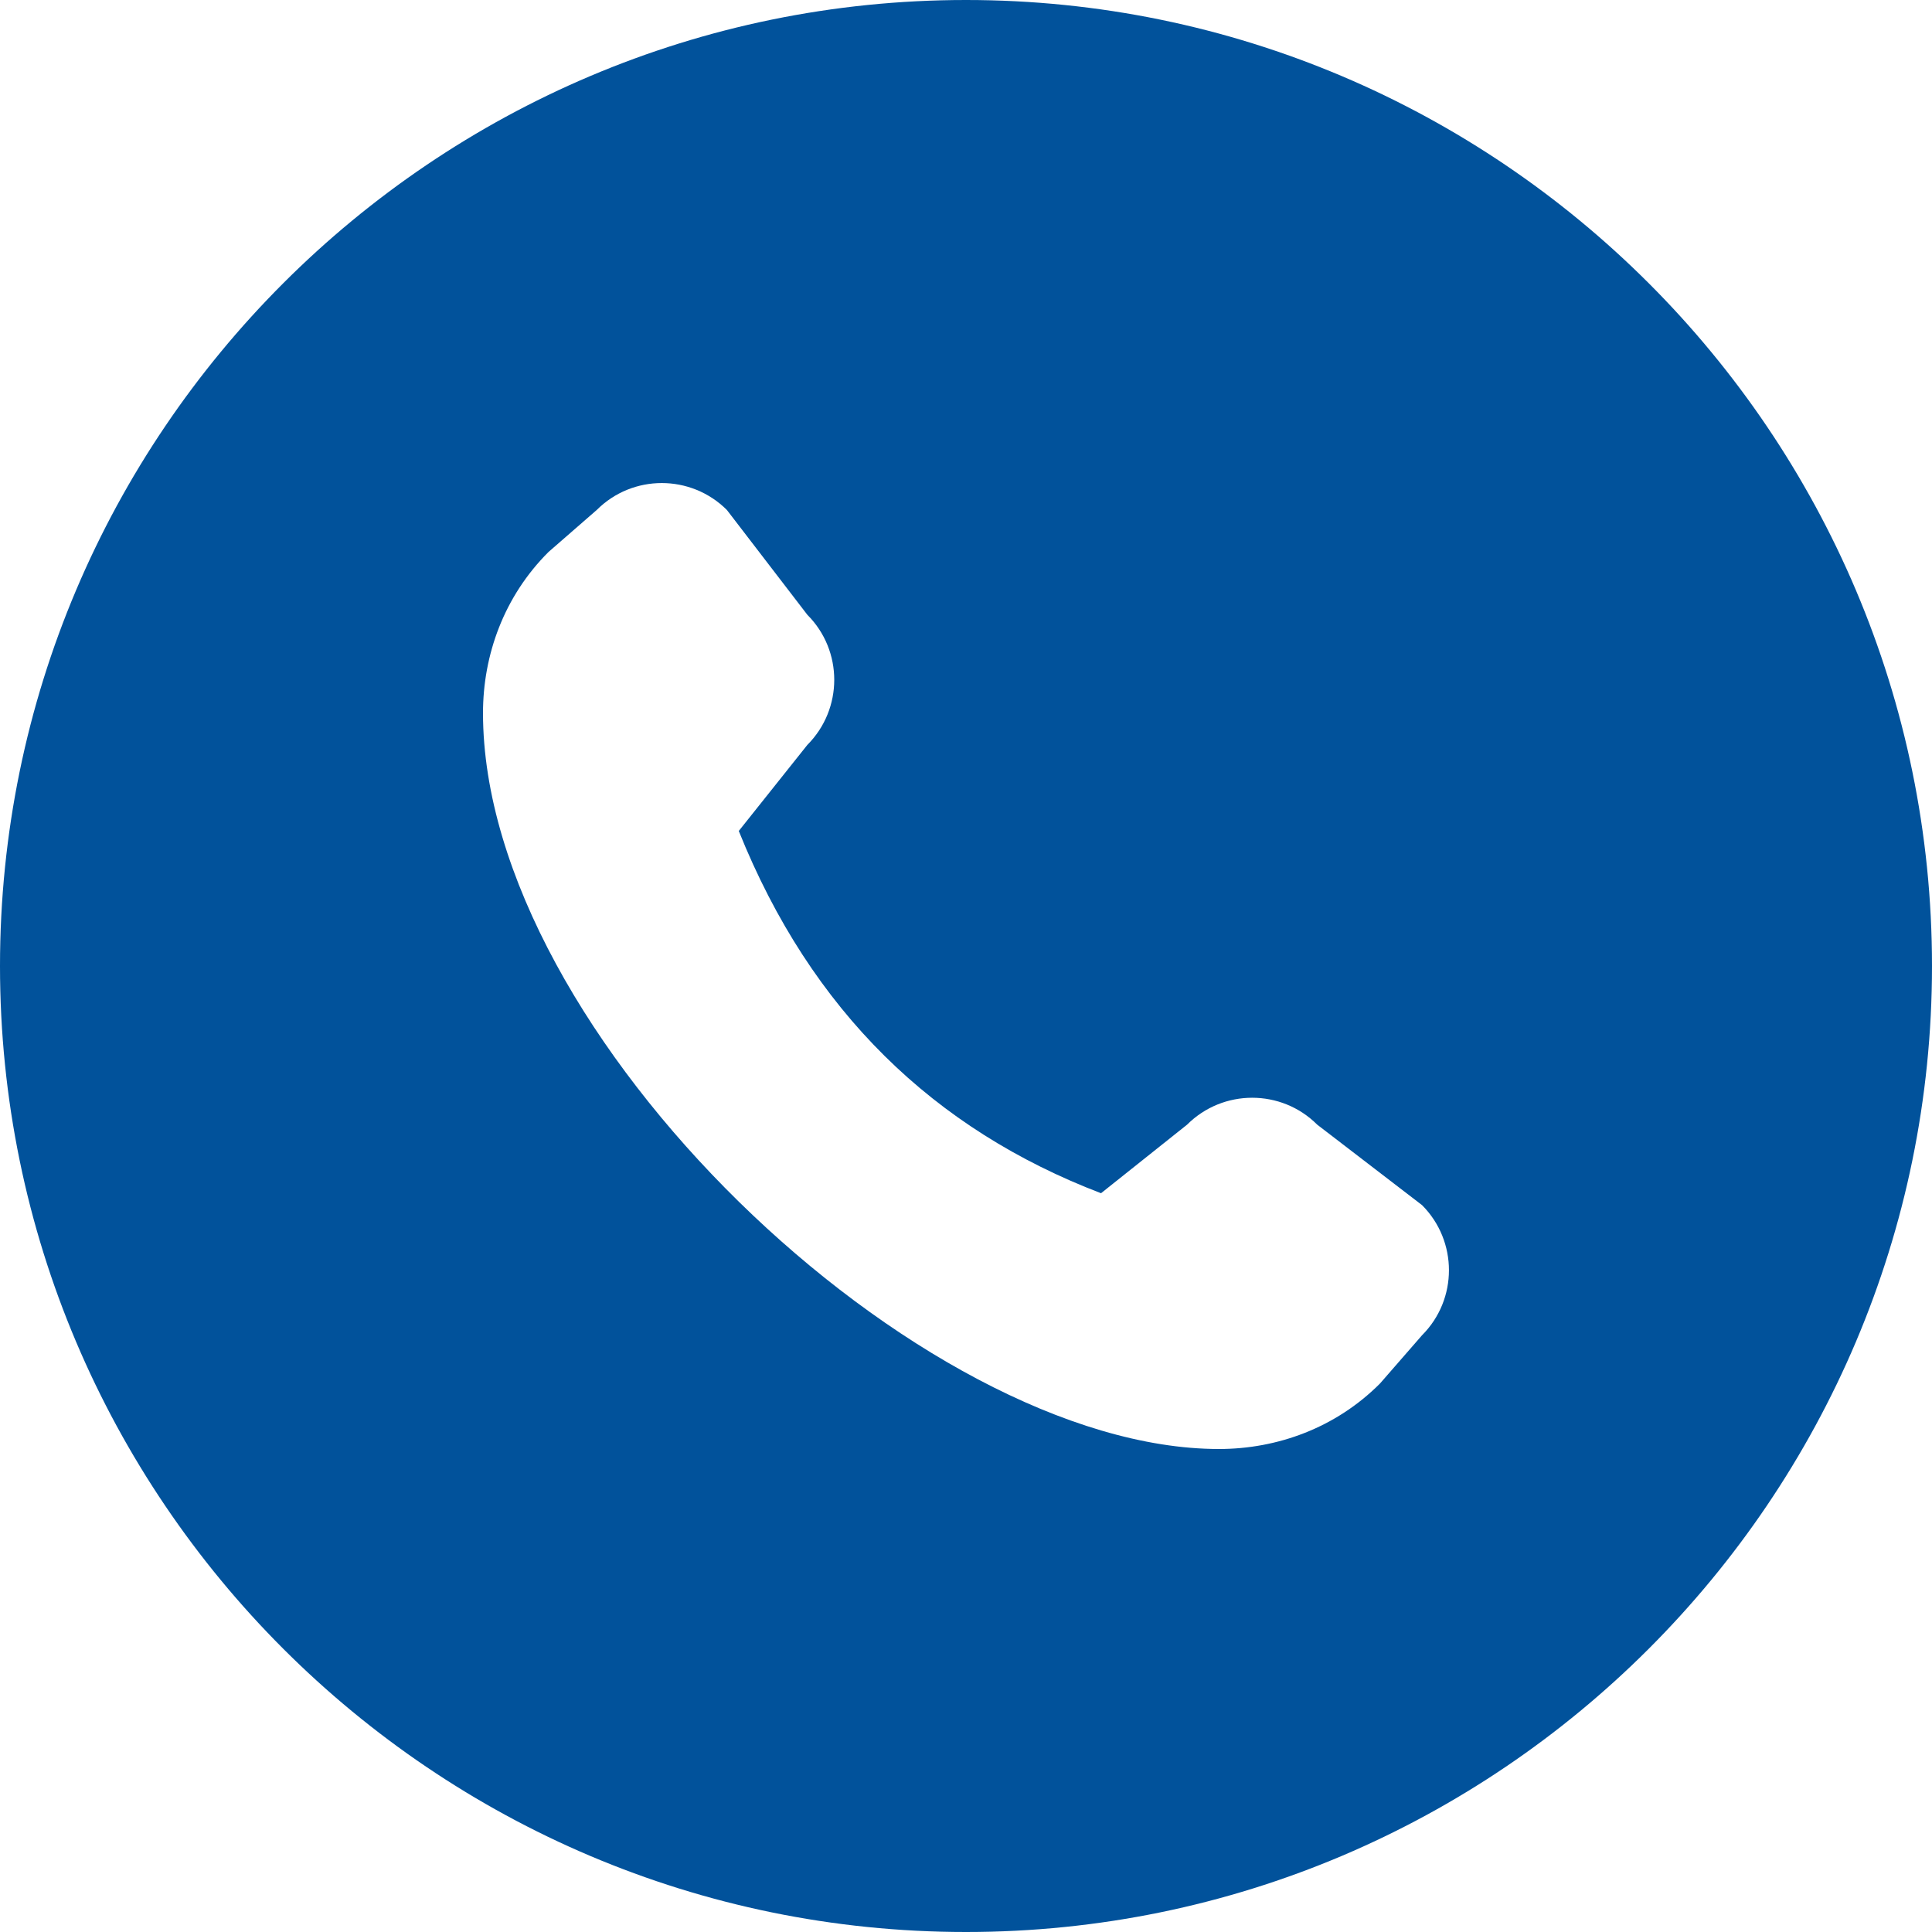 <svg width="18" height="18" viewBox="0 0 18 18" fill="none" xmlns="http://www.w3.org/2000/svg">
<g clip-path="url(#clip0_2050_2485)">
<path d="M9 0C13.963 0 18 4.037 18 9C18 13.963 13.963 18 9 18C4.037 18 0 13.963 0 9C0 4.037 4.037 0 9 0ZM11.357 13.5C11.899 13.5 12.444 13.304 12.857 12.89L13.249 12.44C13.583 12.106 13.583 11.563 13.249 11.228L12.272 10.478C11.938 10.144 11.395 10.144 11.06 10.478L10.258 11.117C8.705 10.523 7.559 9.425 6.883 7.742L7.522 6.94C7.856 6.605 7.856 6.062 7.522 5.728L6.772 4.751C6.437 4.417 5.894 4.417 5.56 4.751L5.11 5.143C4.696 5.556 4.5 6.101 4.5 6.643C4.5 9.643 8.572 13.5 11.357 13.5Z" fill="#01529B"/>
</g>
<defs>
<clipPath id="clip0_2050_2485">
<rect width="18" height="18" fill="white" transform="matrix(-1 0 0 1 18 0)"/>
</clipPath>
</defs>
</svg>
